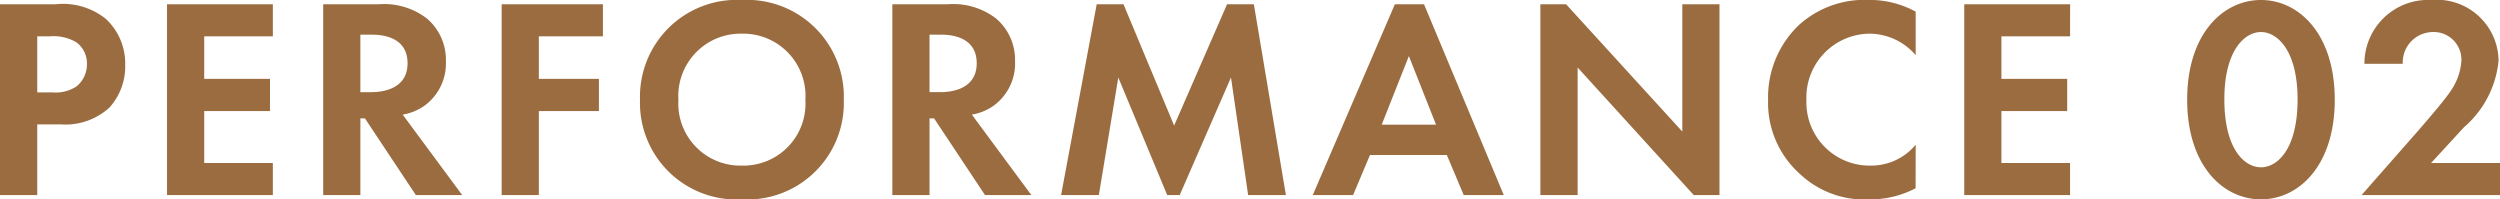 <svg xmlns="http://www.w3.org/2000/svg" width="139.856" height="11.152" viewBox="0 0 139.856 11.152">
  <path id="パス_225" data-name="パス 225" d="M1.216-10.672V0H3.3V-3.952H4.64a3.658,3.658,0,0,0,2.7-.944,3.43,3.43,0,0,0,.88-2.384A3.4,3.4,0,0,0,7.136-9.856a3.825,3.825,0,0,0-2.816-.816ZM3.3-8.88h.72a2.5,2.5,0,0,1,1.472.336A1.47,1.47,0,0,1,6.08-7.328,1.593,1.593,0,0,1,5.5-6.08a2.129,2.129,0,0,1-1.36.336H3.3ZM16.48-10.672H10.56V0h5.92V-1.792H12.64V-4.7h3.68V-6.5H12.64V-8.88h3.84Zm2.816,0V0h2.08V-4.288h.256L24.48,0h2.592L23.744-4.5a2.958,2.958,0,0,0,1.168-.464A2.915,2.915,0,0,0,26.16-7.472a3.031,3.031,0,0,0-1.056-2.4,3.925,3.925,0,0,0-2.72-.8Zm2.08,1.7H22c.384,0,2.016.016,2.016,1.6,0,1.568-1.648,1.616-2.048,1.616h-.592Zm13.568-1.7H29.28V0h2.08V-4.7h3.36V-6.5H31.36V-8.88h3.584Zm7.776-.24a5.415,5.415,0,0,0-5.7,5.584A5.4,5.4,0,0,0,42.72.24a5.4,5.4,0,0,0,5.7-5.568A5.415,5.415,0,0,0,42.72-10.912Zm0,9.264a3.471,3.471,0,0,1-3.552-3.68,3.484,3.484,0,0,1,3.552-3.7,3.484,3.484,0,0,1,3.552,3.7A3.471,3.471,0,0,1,42.72-1.648Zm8.416-9.024V0h2.08V-4.288h.256L56.32,0h2.592L55.584-4.5a2.958,2.958,0,0,0,1.168-.464A2.915,2.915,0,0,0,58-7.472a3.031,3.031,0,0,0-1.056-2.4,3.925,3.925,0,0,0-2.72-.8Zm2.08,1.7h.624c.384,0,2.016.016,2.016,1.6,0,1.568-1.648,1.616-2.048,1.616h-.592ZM60.576,0h2.112l1.088-6.576L66.512,0h.7L70.08-6.576,71.04,0h2.112L71.36-10.672h-1.5L66.9-3.888l-2.832-6.784h-1.5ZM83.1,0h2.24L80.88-10.672H79.248L74.656,0h2.256l.944-2.24h4.3ZM78.512-3.936l1.52-3.84,1.52,3.84ZM89.472,0V-7.136L95.968,0h1.44V-10.672h-2.08v7.12l-6.5-7.12h-1.44V0Zm18.912-2.816a3.231,3.231,0,0,1-2.5,1.168A3.535,3.535,0,0,1,102.272-5.3a3.57,3.57,0,0,1,3.536-3.728,3.432,3.432,0,0,1,2.576,1.2v-2.432a5.364,5.364,0,0,0-2.624-.656A5.462,5.462,0,0,0,101.84-9.5a5.58,5.58,0,0,0-1.712,4.176,5.319,5.319,0,0,0,1.712,4.08,5.261,5.261,0,0,0,3.9,1.488,5.526,5.526,0,0,0,2.64-.624Zm8.64-7.856H111.1V0h5.92V-1.792h-3.84V-4.7h3.68V-6.5h-3.68V-8.88h3.84ZM127.7.24c2.128,0,4.128-1.9,4.128-5.568,0-3.68-2-5.584-4.128-5.584s-4.128,1.9-4.128,5.568C123.568-1.664,125.568.24,127.7.24Zm0-9.36c.9,0,2.048,1.008,2.048,3.776,0,2.784-1.136,3.792-2.048,3.792s-2.048-1.008-2.048-3.792C125.648-8.112,126.8-9.12,127.7-9.12ZM133.328,0h7.744V-1.792h-3.856l1.84-2a5.612,5.612,0,0,0,1.936-3.728,3.453,3.453,0,0,0-3.76-3.392,3.562,3.562,0,0,0-3.744,3.568h2.144a1.7,1.7,0,0,1,1.7-1.776A1.547,1.547,0,0,1,138.912-7.5a3.35,3.35,0,0,1-.624,1.712c-.384.576-1.632,2-1.824,2.224Z" transform="translate(-1.216 10.912)" fill="#9b6c3f"/>
</svg>
